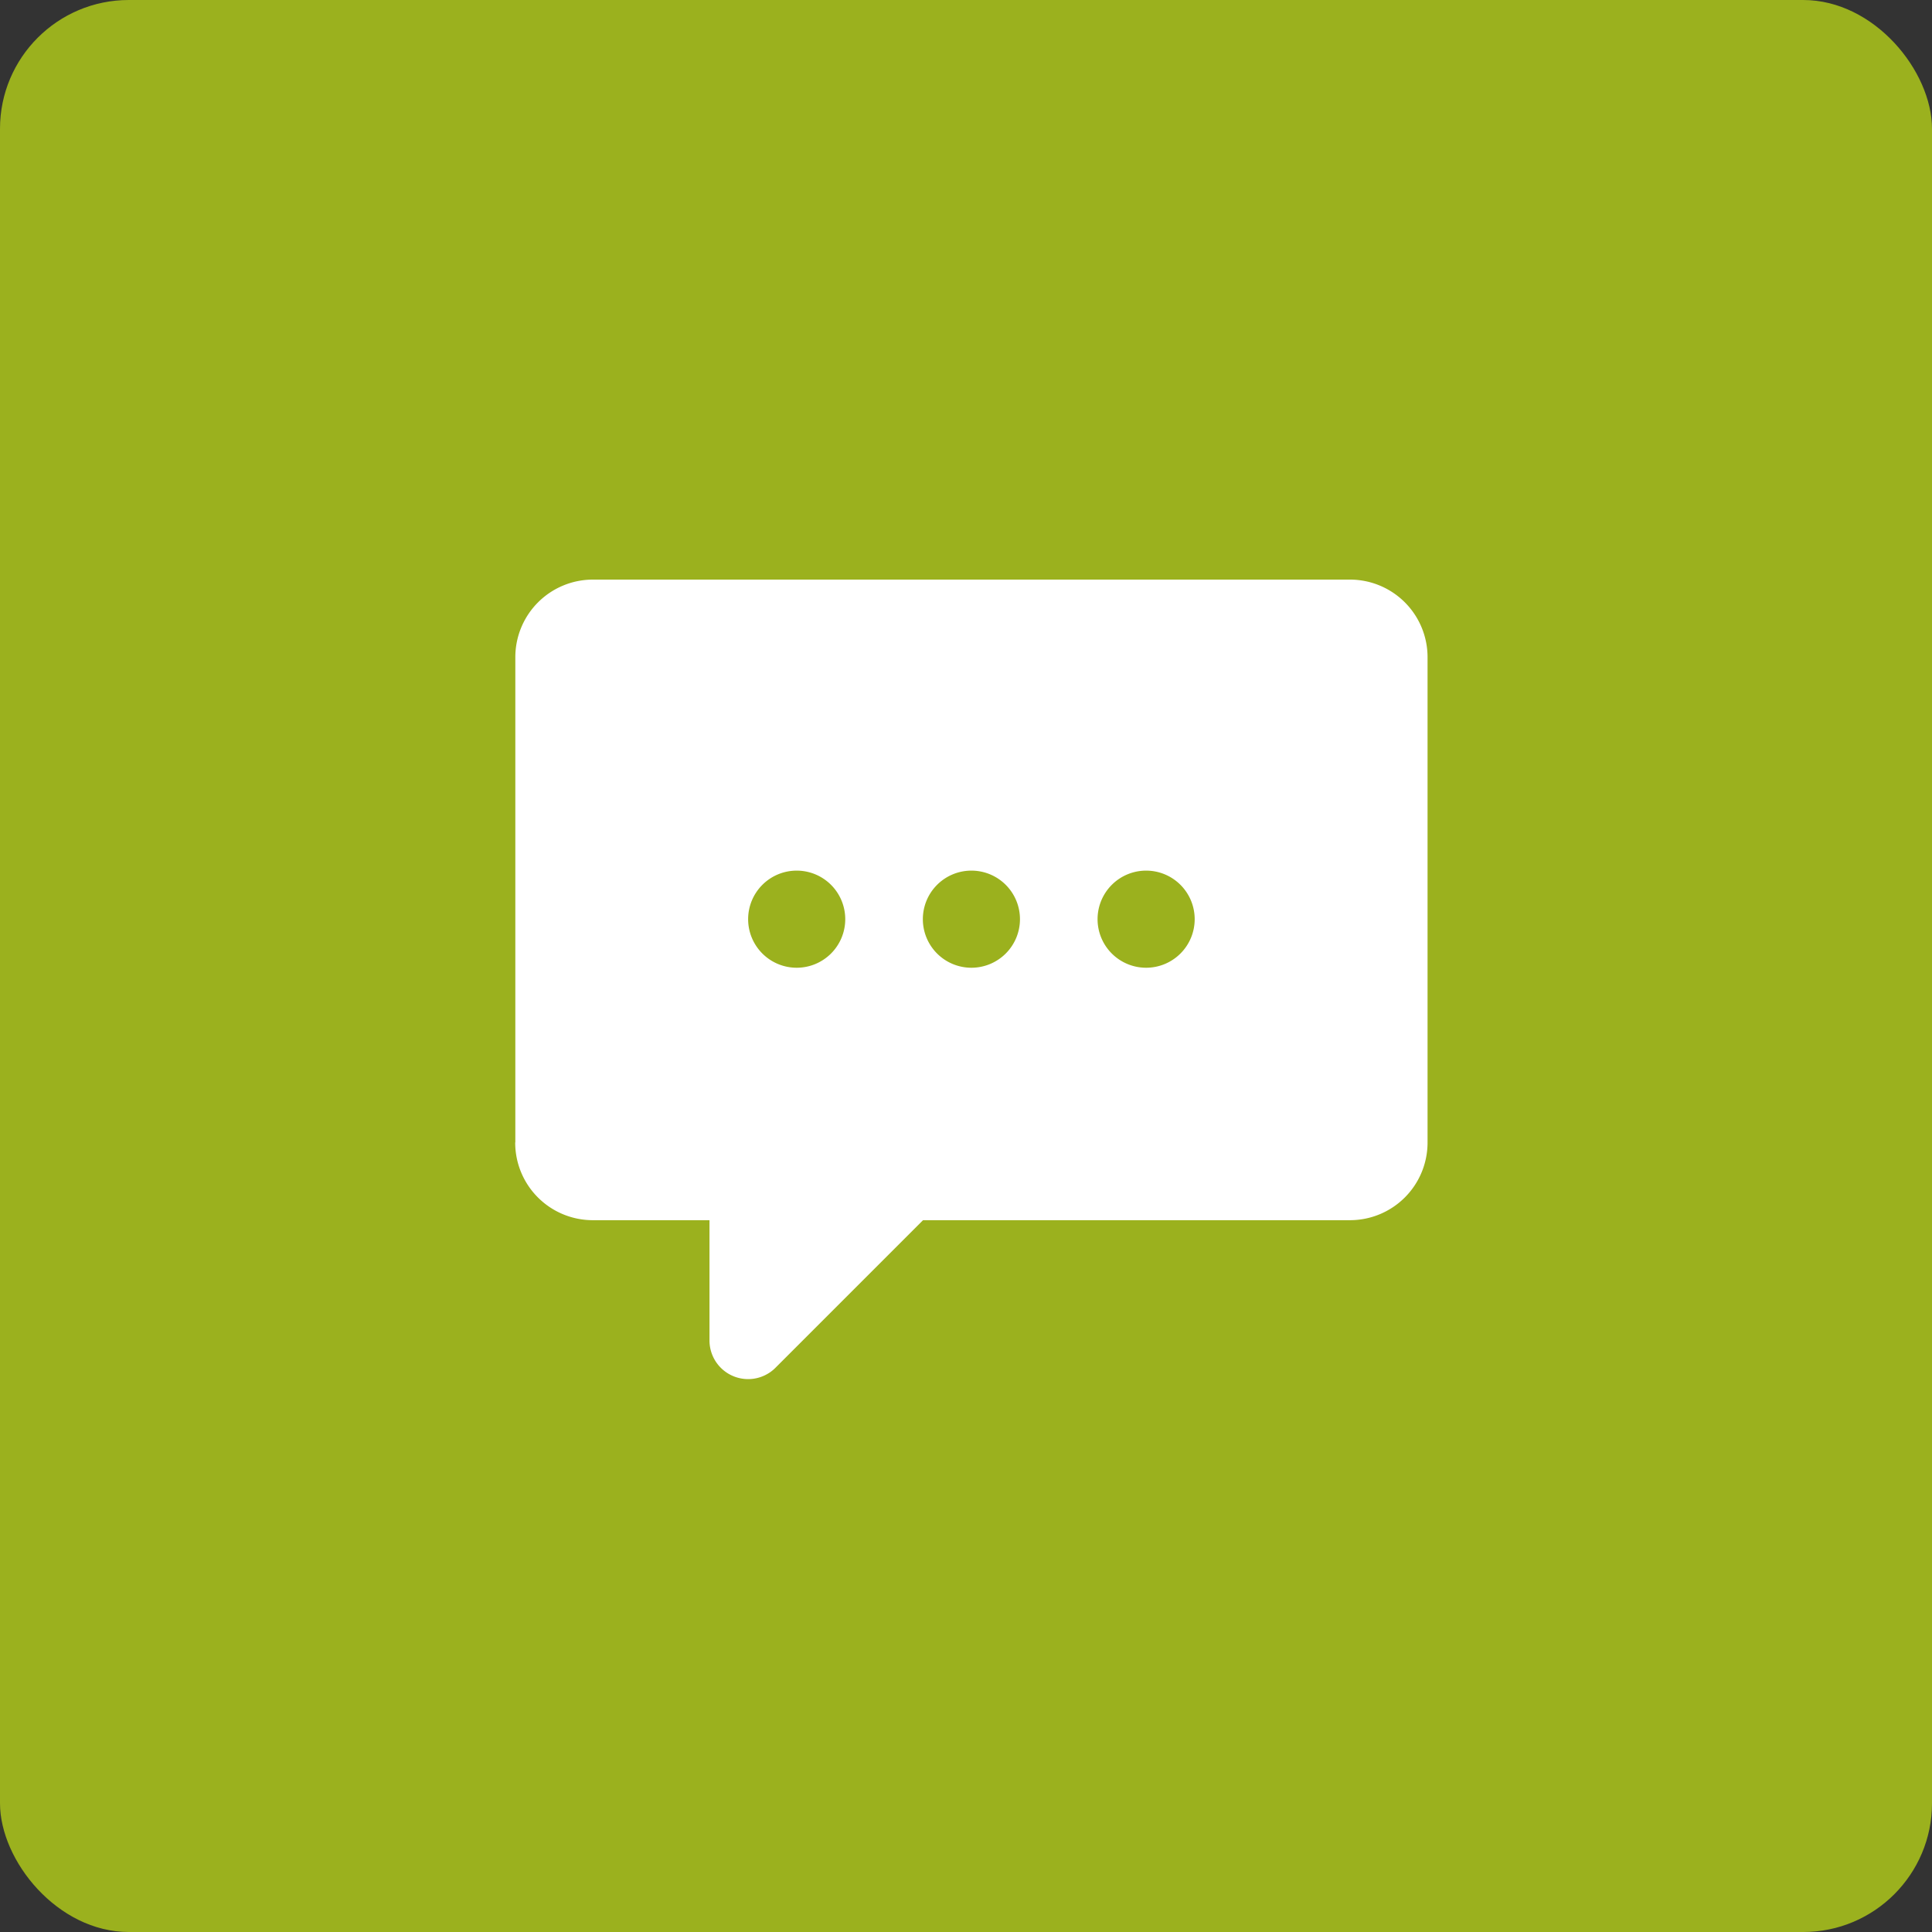 <svg id="Componente_1_1" data-name="Componente 1 – 1" xmlns="http://www.w3.org/2000/svg" width="30" height="30" viewBox="0 0 30 30">
  <rect x="0" y="0" width="30" height="30" fill="#333333" stroke="none"/>
  <defs>
    <style>
      .cls-1 {
        fill: #9bb11e;
      }

      .cls-2 {
        fill: #fff;
        fill-rule: evenodd;
      }
    </style>
  </defs>
  <rect id="Retângulo_721" data-name="Retângulo 721" class="cls-1" width="30" height="30" rx="2"/>
  <path id="_17_praca_de_encontro" data-name="17_praca_de_encontro" class="cls-2" d="M36.992,71.3A1.205,1.205,0,0,0,38.2,72.508h1.809v1.86a.6.6,0,0,0,1.034.422l2.282-2.282h6.631A1.205,1.205,0,0,0,51.159,71.3V63.767a1.205,1.205,0,0,0-1.206-1.206H38.2a1.205,1.205,0,0,0-1.206,1.206V71.3Zm3.617-3.466a.754.754,0,1,1,.754.754A.754.754,0,0,1,40.609,67.836Zm2.713,0a.754.754,0,1,1,.754.754A.754.754,0,0,1,43.322,67.836Zm2.713,0a.754.754,0,1,1,.754.754A.754.754,0,0,1,46.035,67.836Z" transform="translate(-28.992 -53.561)"/>
</svg>
